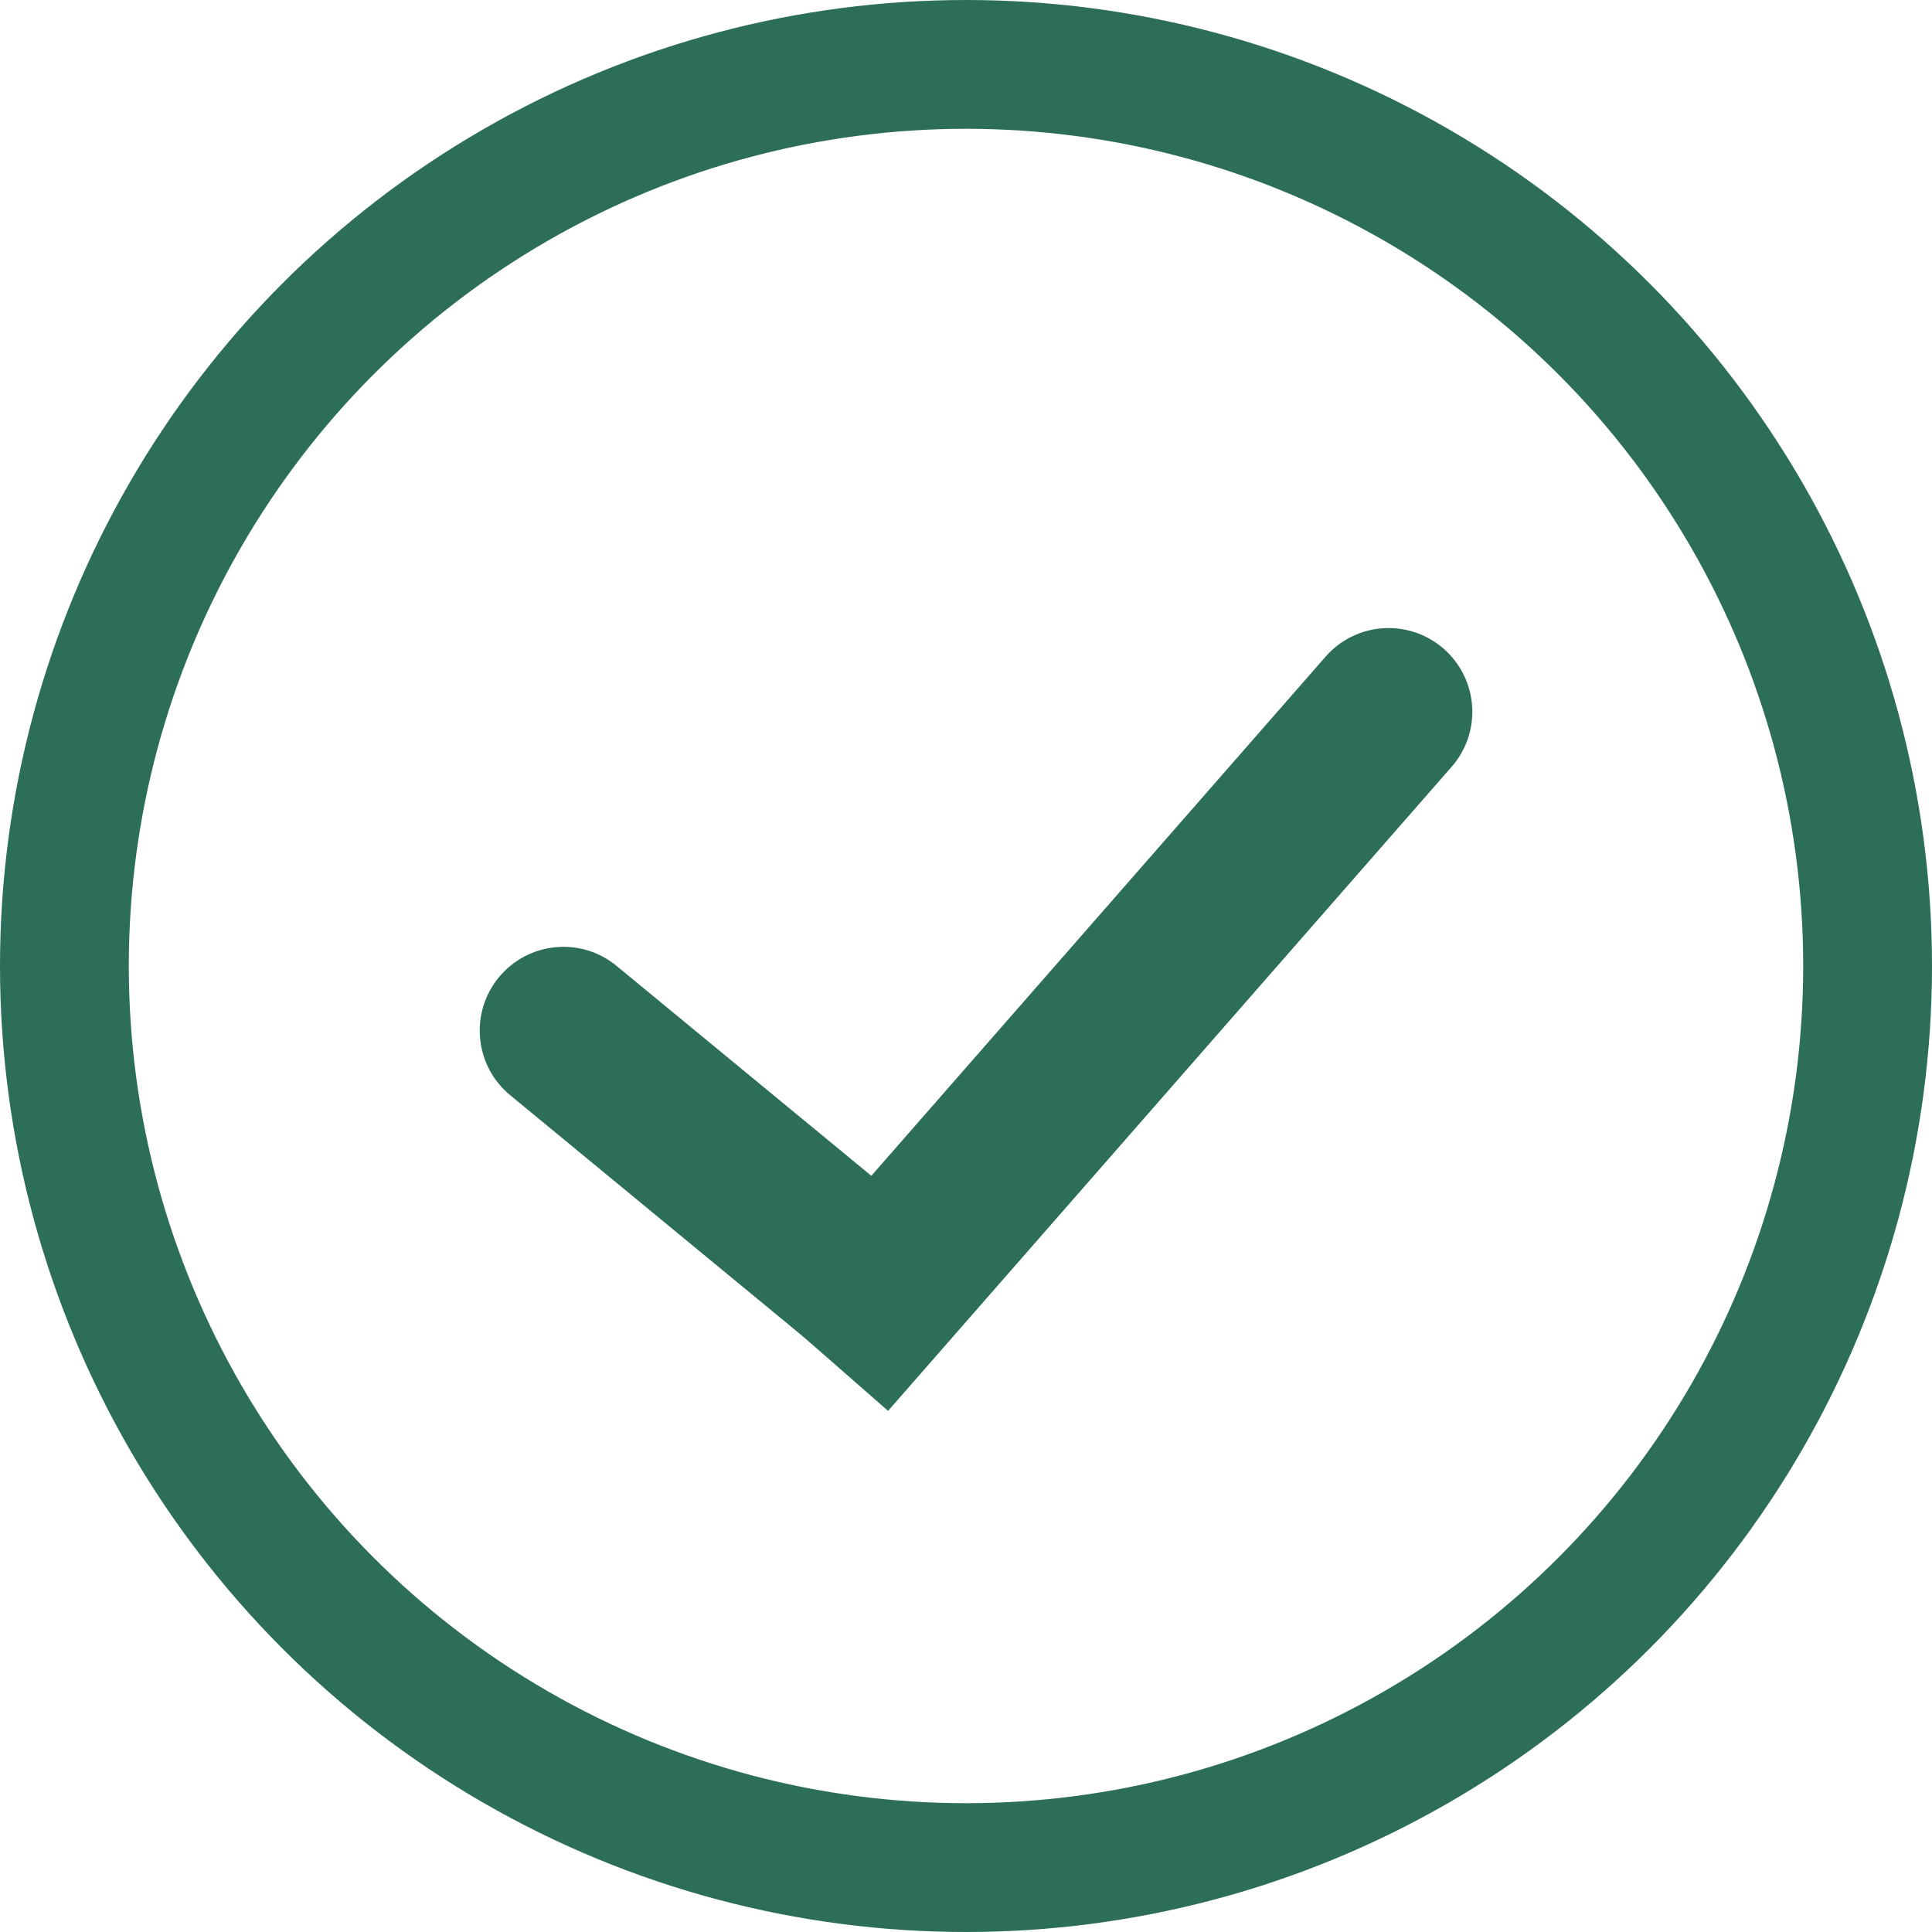 <svg width="15" height="15" viewBox="0 0 15 15" fill="none" xmlns="http://www.w3.org/2000/svg">
<circle cx="7.5" cy="7.5" r="7" stroke="#2D6E5A"/>
<path d="M4.788 7.5C4.511 7.271 4.101 7.311 3.873 7.588C3.645 7.865 3.684 8.275 3.961 8.503L4.788 7.5ZM3.961 8.503L6.386 10.501L7.213 9.498L4.788 7.5L3.961 8.503Z" fill="#2D6E5A"/>
<path d="M11.27 5.954C11.507 5.684 11.479 5.274 11.209 5.037C10.939 4.801 10.528 4.828 10.292 5.098L11.27 5.954ZM6.895 10.954L11.27 5.954L10.292 5.098L5.917 10.098L6.895 10.954Z" fill="#2D6E5A"/>
</svg>
